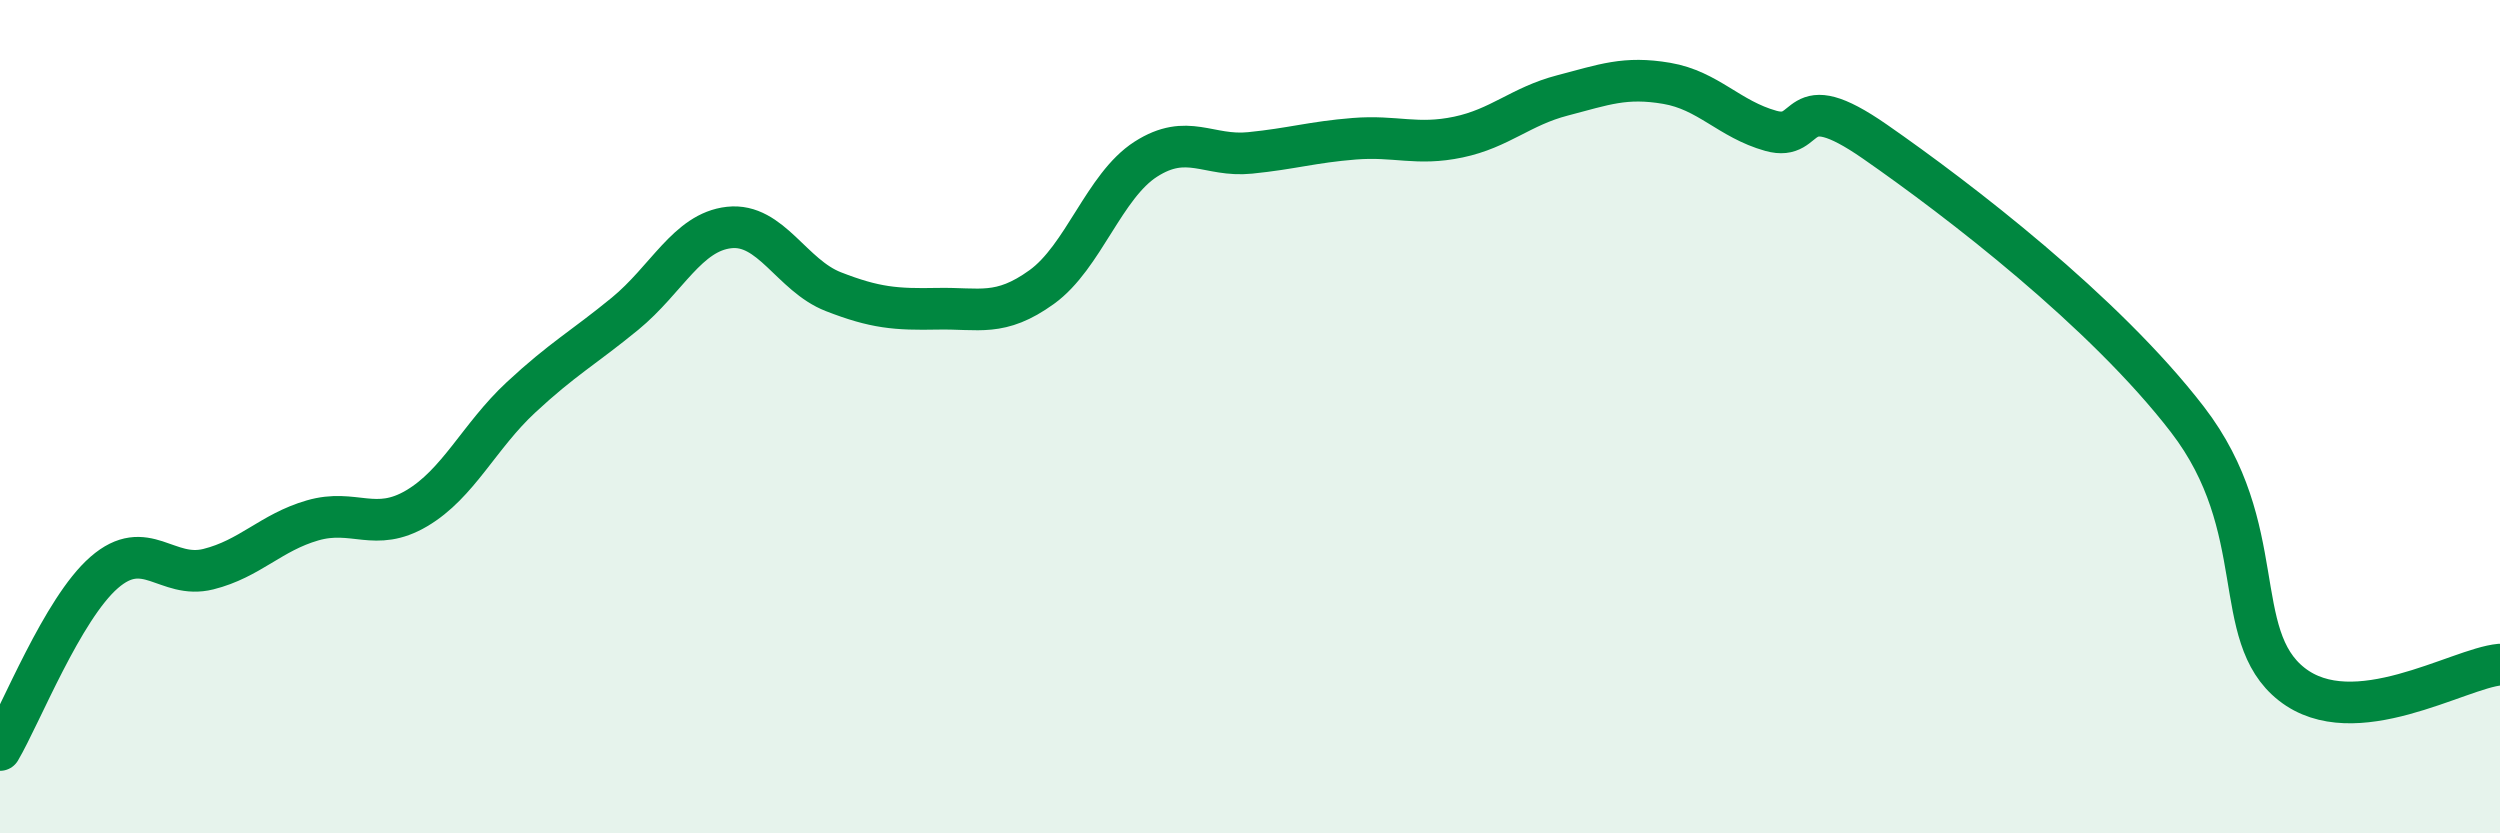 
    <svg width="60" height="20" viewBox="0 0 60 20" xmlns="http://www.w3.org/2000/svg">
      <path
        d="M 0,18 C 0.5,17.15 1.5,14.61 2.5,13.74 C 3.5,12.87 4,13.91 5,13.66 C 6,13.41 6.5,12.78 7.5,12.49 C 8.5,12.2 9,12.79 10,12.2 C 11,11.61 11.5,10.47 12.5,9.54 C 13.5,8.61 14,8.35 15,7.53 C 16,6.71 16.5,5.57 17.5,5.46 C 18.5,5.35 19,6.61 20,7 C 21,7.39 21.5,7.43 22.5,7.41 C 23.5,7.39 24,7.61 25,6.89 C 26,6.17 26.5,4.46 27.5,3.82 C 28.5,3.18 29,3.77 30,3.67 C 31,3.57 31.5,3.41 32.5,3.33 C 33.5,3.25 34,3.5 35,3.29 C 36,3.08 36.5,2.55 37.5,2.29 C 38.5,2.03 39,1.83 40,2 C 41,2.17 41.5,2.86 42.5,3.14 C 43.5,3.42 43,2.01 45,3.4 C 47,4.79 50.5,7.47 52.5,10.07 C 54.5,12.67 53.5,15.24 55,16.42 C 56.5,17.6 59,16.04 60,15.95L60 20L0 20Z"
        fill="#008740"
        opacity="0.1"
        stroke-linecap="round"
        stroke-linejoin="round"
      />
      <path
        d="M 0,18 C 0.5,17.15 1.5,14.61 2.5,13.74 C 3.5,12.87 4,13.91 5,13.66 C 6,13.41 6.5,12.78 7.5,12.49 C 8.5,12.2 9,12.79 10,12.2 C 11,11.61 11.5,10.47 12.5,9.54 C 13.5,8.61 14,8.35 15,7.53 C 16,6.71 16.5,5.57 17.5,5.46 C 18.5,5.35 19,6.61 20,7 C 21,7.39 21.5,7.43 22.5,7.41 C 23.5,7.39 24,7.61 25,6.89 C 26,6.17 26.5,4.46 27.5,3.82 C 28.5,3.18 29,3.77 30,3.67 C 31,3.57 31.5,3.41 32.5,3.33 C 33.5,3.25 34,3.5 35,3.29 C 36,3.08 36.5,2.55 37.5,2.29 C 38.5,2.03 39,1.83 40,2 C 41,2.17 41.5,2.86 42.5,3.14 C 43.5,3.42 43,2.01 45,3.4 C 47,4.79 50.5,7.47 52.5,10.07 C 54.5,12.67 53.5,15.24 55,16.42 C 56.5,17.6 59,16.04 60,15.95"
        stroke="#008740"
        stroke-width="1"
        fill="none"
        stroke-linecap="round"
        stroke-linejoin="round"
      />
    </svg>
  